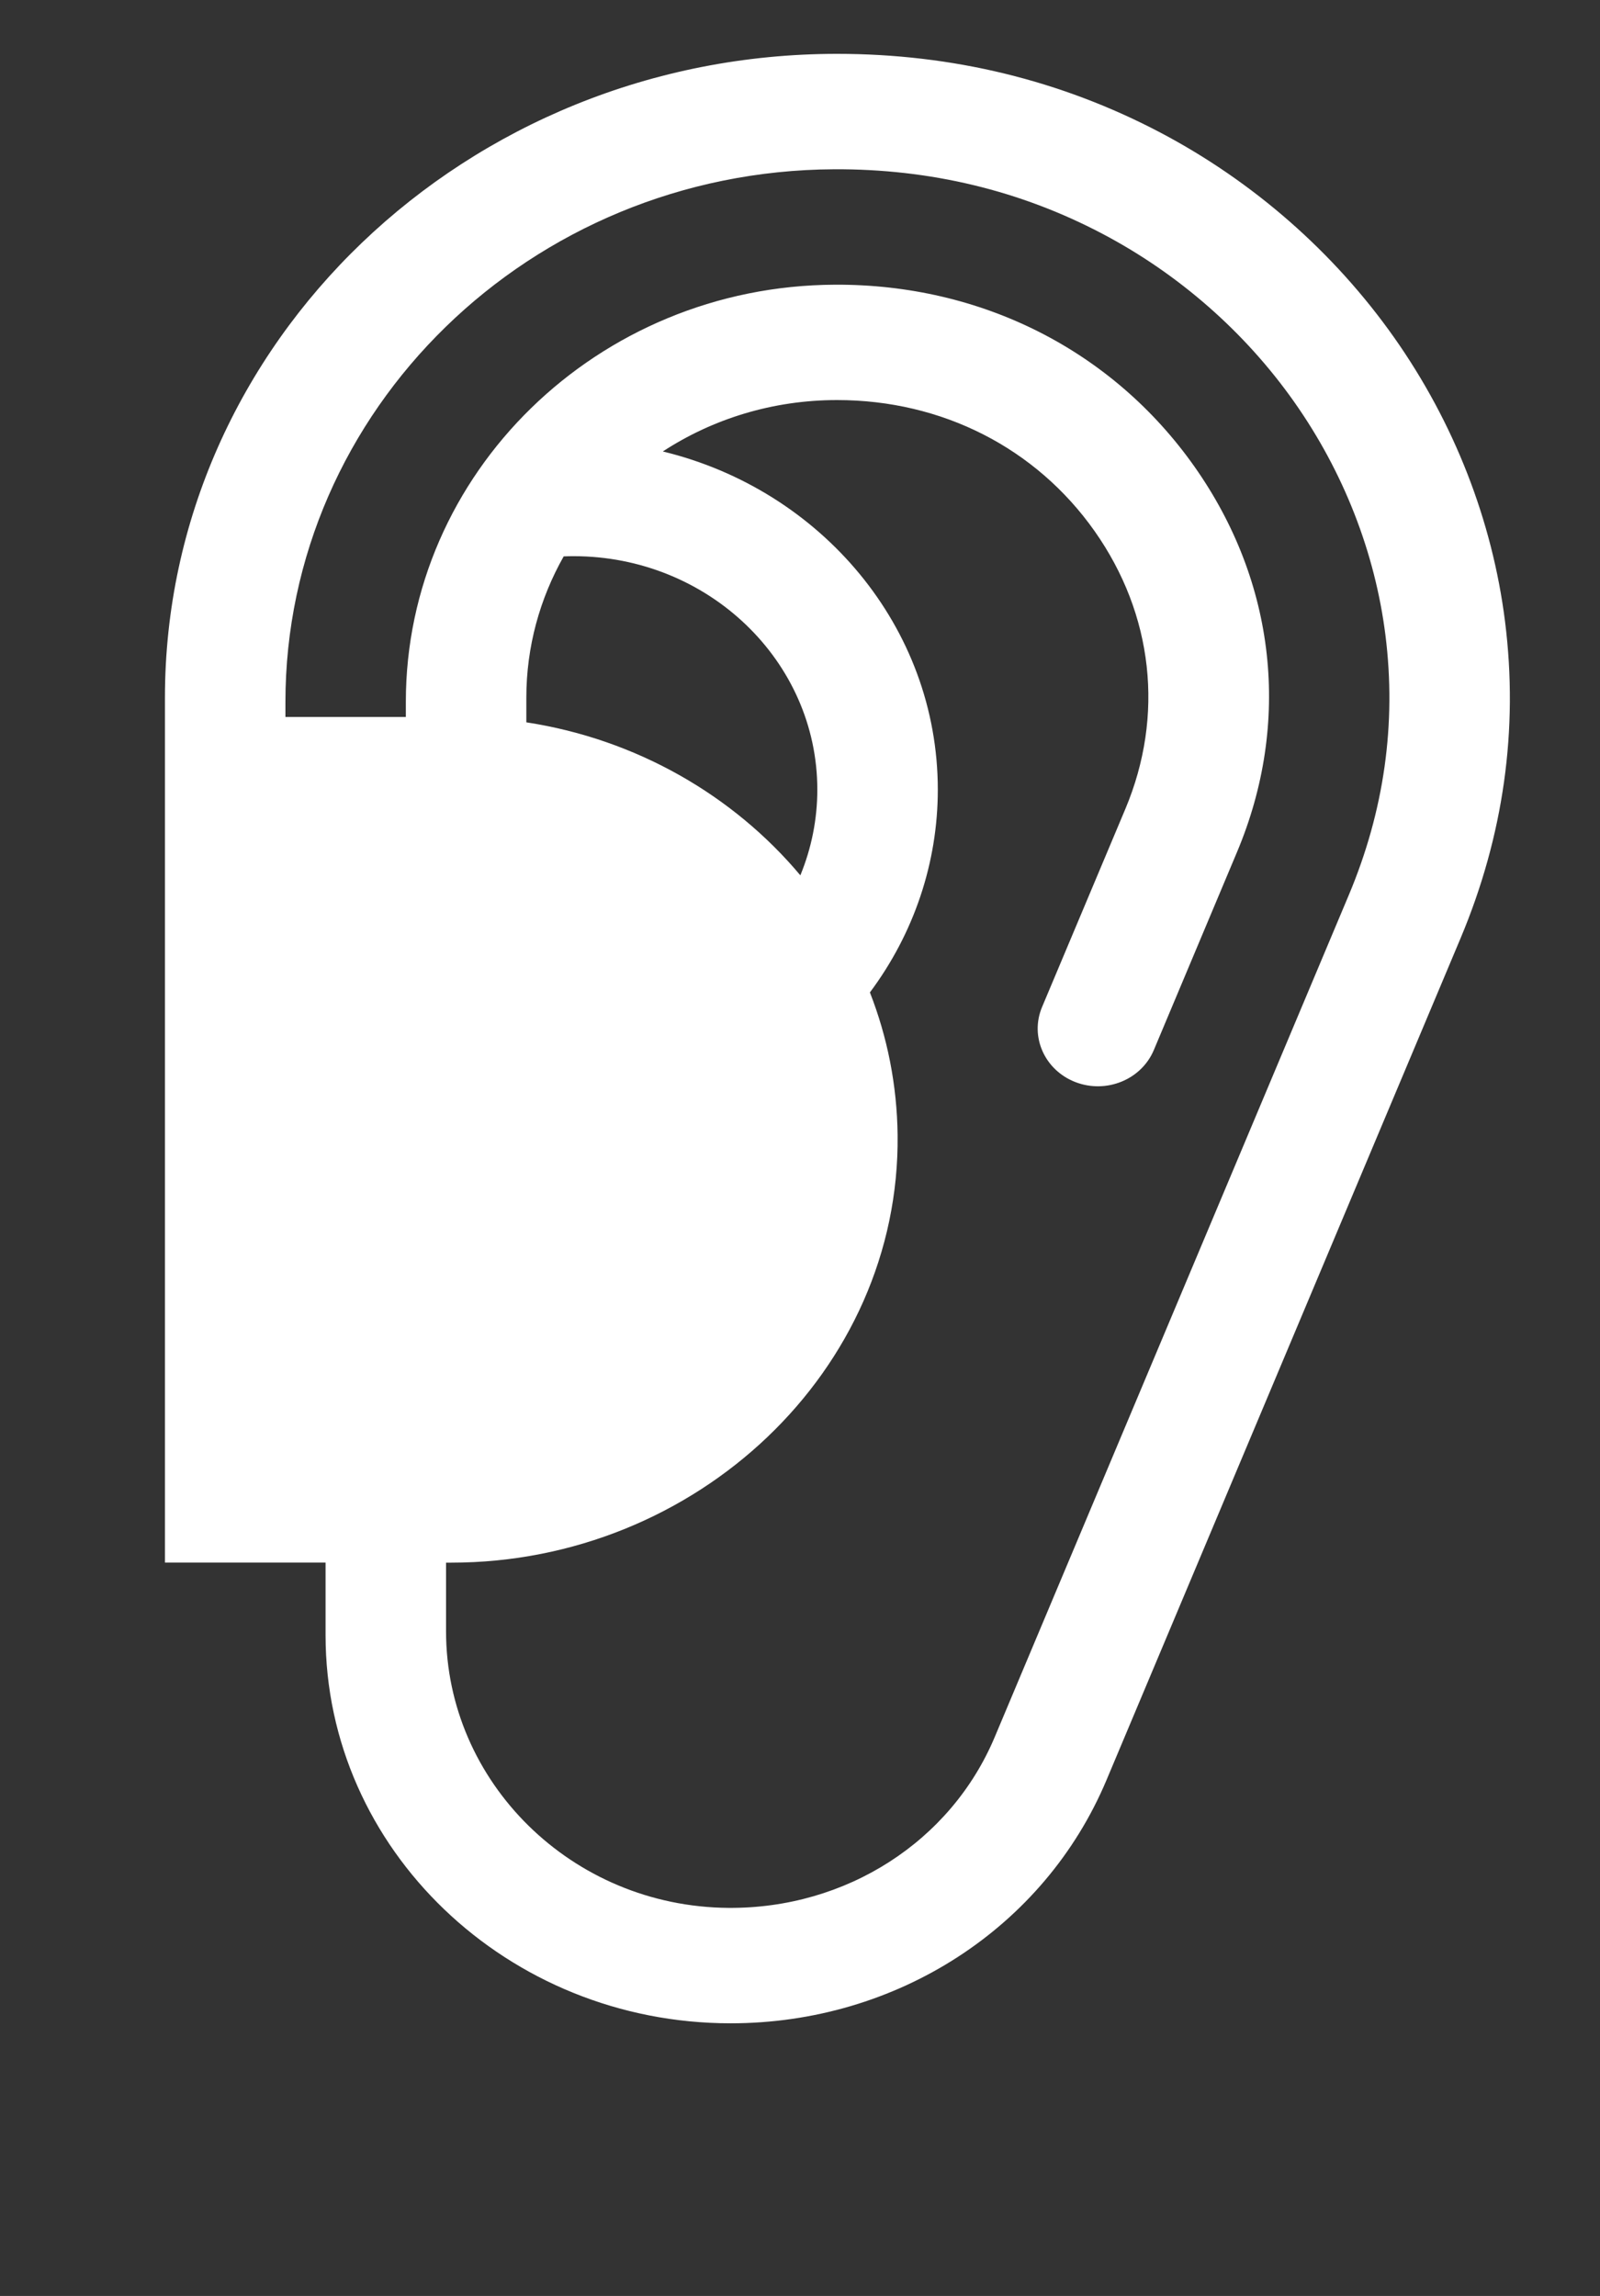 <svg width="23" height="33" viewBox="0 0 23 33" fill="none" xmlns="http://www.w3.org/2000/svg">
<rect x="0" y="0" width="23" height="33" fill="#333333" stroke="none"/>
<g clip-path="url(#clip0)">
<path d="M20.04 4.85C19.178 3.628 18.017 2.61 16.681 1.906C15.255 1.155 13.691 0.774 12.033 0.774C6.705 0.774 2.371 4.926 2.371 10.028V22.459H4.68V23.503C4.68 26.578 7.292 29.081 10.503 29.081C12.892 29.081 15.012 27.709 15.905 25.587L20.995 13.487C21.614 12.014 21.83 10.482 21.635 8.934C21.453 7.484 20.902 6.072 20.04 4.85ZM7.566 10.028C7.566 9.294 7.761 8.602 8.103 7.997C8.15 7.995 8.198 7.994 8.245 7.994C10.177 7.994 11.749 9.499 11.749 11.35C11.749 11.775 11.665 12.192 11.505 12.581C10.541 11.432 9.15 10.625 7.566 10.382V10.028ZM19.388 12.867L14.299 24.967C13.668 26.468 12.163 27.434 10.472 27.422C8.215 27.405 6.412 25.609 6.412 23.448V22.46H6.485C10.013 22.46 12.941 19.694 12.903 16.315C12.895 15.595 12.755 14.904 12.505 14.264C13.137 13.418 13.481 12.401 13.481 11.35C13.481 9.009 11.797 7.038 9.528 6.489C10.243 6.022 11.105 5.75 12.033 5.75C13.541 5.75 14.891 6.437 15.735 7.634C16.579 8.832 16.74 10.287 16.177 11.627L14.98 14.473C14.801 14.898 15.015 15.381 15.459 15.553C15.903 15.724 16.407 15.518 16.586 15.093L17.782 12.247C18.565 10.387 18.342 8.368 17.17 6.706C15.993 5.037 14.108 4.082 12.002 4.092C8.581 4.107 5.834 6.809 5.834 10.086V10.305H4.103V10.091C4.103 5.902 7.616 2.454 11.99 2.433C13.369 2.426 14.667 2.738 15.847 3.36C16.943 3.937 17.897 4.773 18.605 5.778C19.313 6.783 19.767 7.943 19.916 9.132C20.075 10.399 19.898 11.656 19.388 12.867Z" fill="white"/>
</g>
<defs>
<clipPath id="clip0">
<rect width="22.019" height="32.5" fill="white" transform="translate(0.76 0.25)"/>
</clipPath>
</defs>
</svg>
